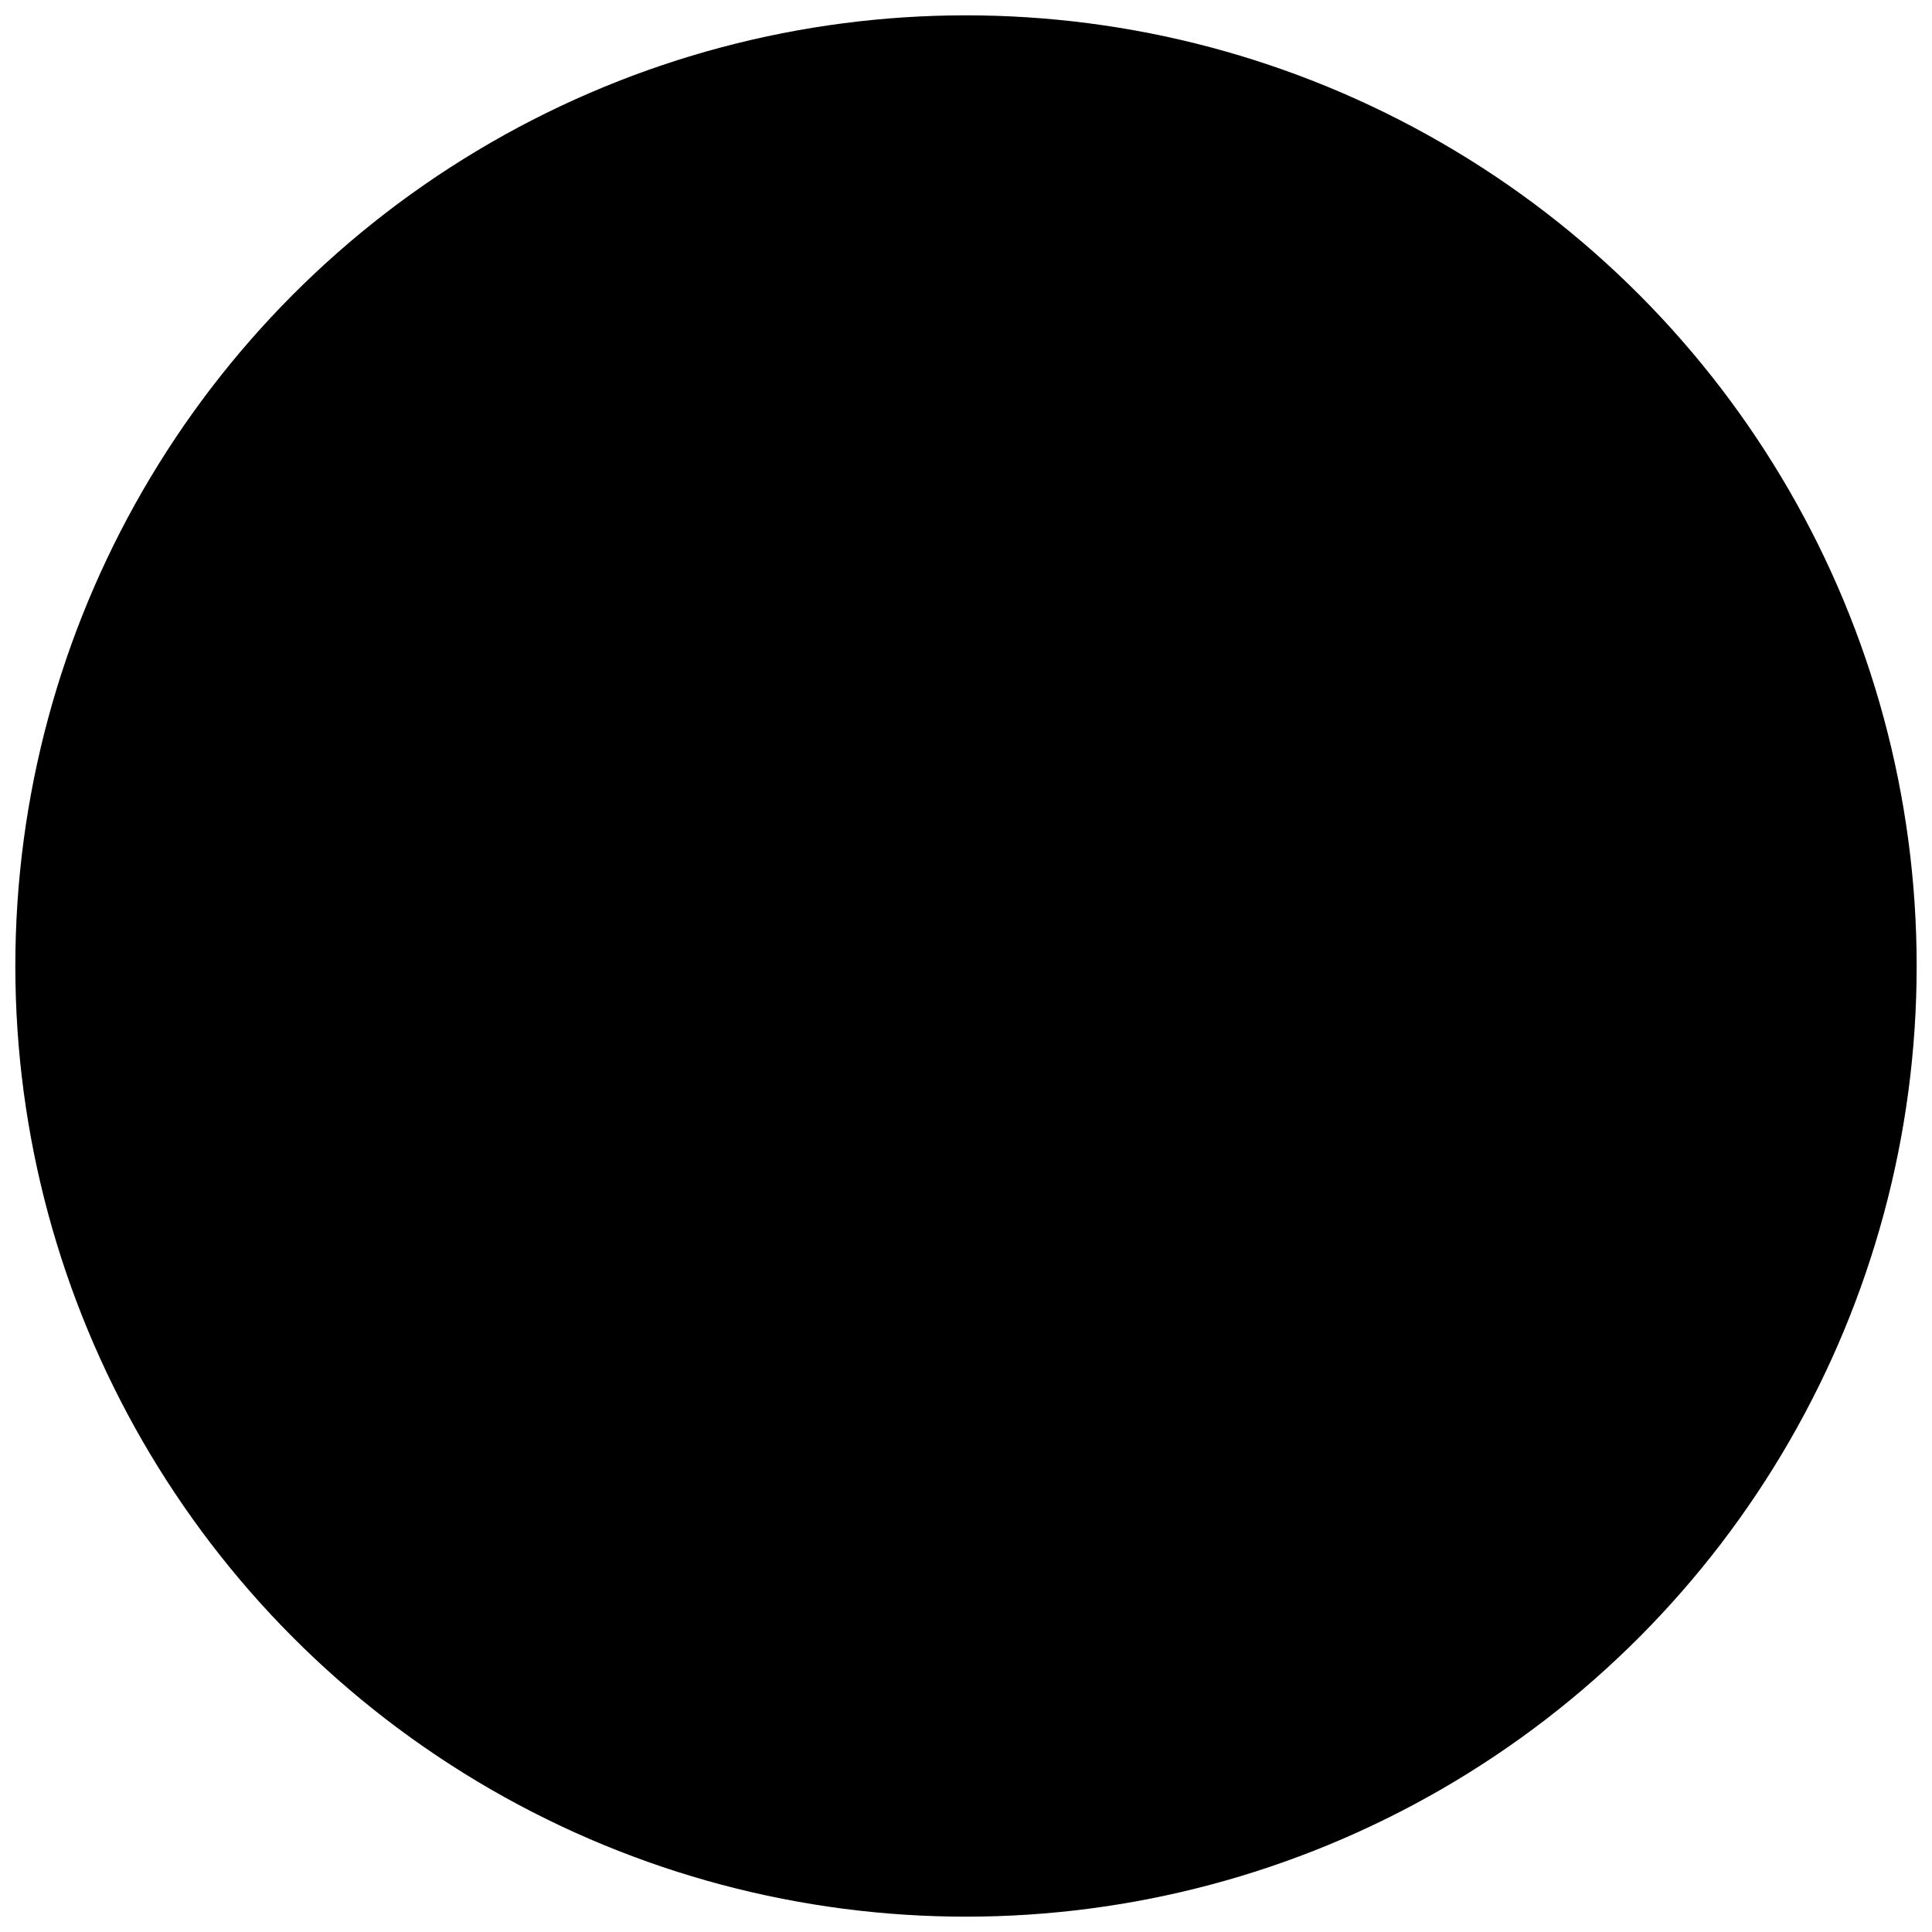 <?xml version="1.0" encoding="UTF-8" standalone="no"?>
<?xml-stylesheet type="text/css" href="css" ?>
<svg xmlns="http://www.w3.org/2000/svg"
     viewBox="0 0 315 315">
  <circle id="face" cx="50%" cy="50%" r="155"/>
  <g transform="translate(-221.736,-284.098)">
    <path id="features"
       d="M 356.214,542.397 C 333.943,537.521 317.304,527.838 300.934,510.226 C 287.303,495.562 277.799,477.12 275.012,459.925 C 274.375,456.001 273.58,452.458 273.244,452.05 C 272.908,451.643 271.132,451.741 269.296,452.267 C 261.727,454.438 259.29,447.465 266.403,443.988 C 271.275,441.606 282.881,440.741 286.214,442.51 C 291.704,445.424 288.814,452.232 282.735,450.707 C 279.727,449.952 279.68,450.367 281.757,459.291 C 285.917,477.158 294.558,493.247 307.109,506.495 C 345.08,546.575 407.725,548.549 447.937,510.933 C 463.711,496.178 476.06,473.137 478.696,453.541 C 479.359,448.61 479.271,448.291 477.242,448.291 C 471.924,448.291 469.131,443.264 472.771,440.244 C 478.235,435.709 496.214,443.059 496.214,449.827 C 496.214,453.222 492.892,454.814 489.091,453.24 C 487.474,452.57 486.026,452.195 485.873,452.406 C 485.721,452.618 485.056,456.089 484.395,460.121 C 481.331,478.812 471.758,496.568 456.214,512.393 C 440.885,527.999 427.281,536.106 407.39,541.487 C 396.173,544.522 368.19,545.019 356.214,542.397 z M 335.566,420.541 C 332.072,416.777 330.626,413.751 328.286,405.307 C 324.137,390.335 324.584,367.016 329.315,351.701 C 331.539,344.498 337.108,337.291 340.448,337.291 C 341.549,337.291 344.147,338.988 346.221,341.062 C 359.398,354.239 359.314,406.581 346.094,420.102 C 342.233,424.051 338.952,424.188 335.566,420.541 z M 415.758,420.925 C 409.022,414.189 405.76,401.099 405.756,380.791 C 405.753,365.45 406.784,358.25 410.357,348.661 C 412.667,342.46 417.332,337.291 420.617,337.291 C 429.884,337.291 437.006,359.711 435.865,385.291 C 434.638,412.762 424.883,430.051 415.758,420.925 z"/>
  </g>
</svg>
